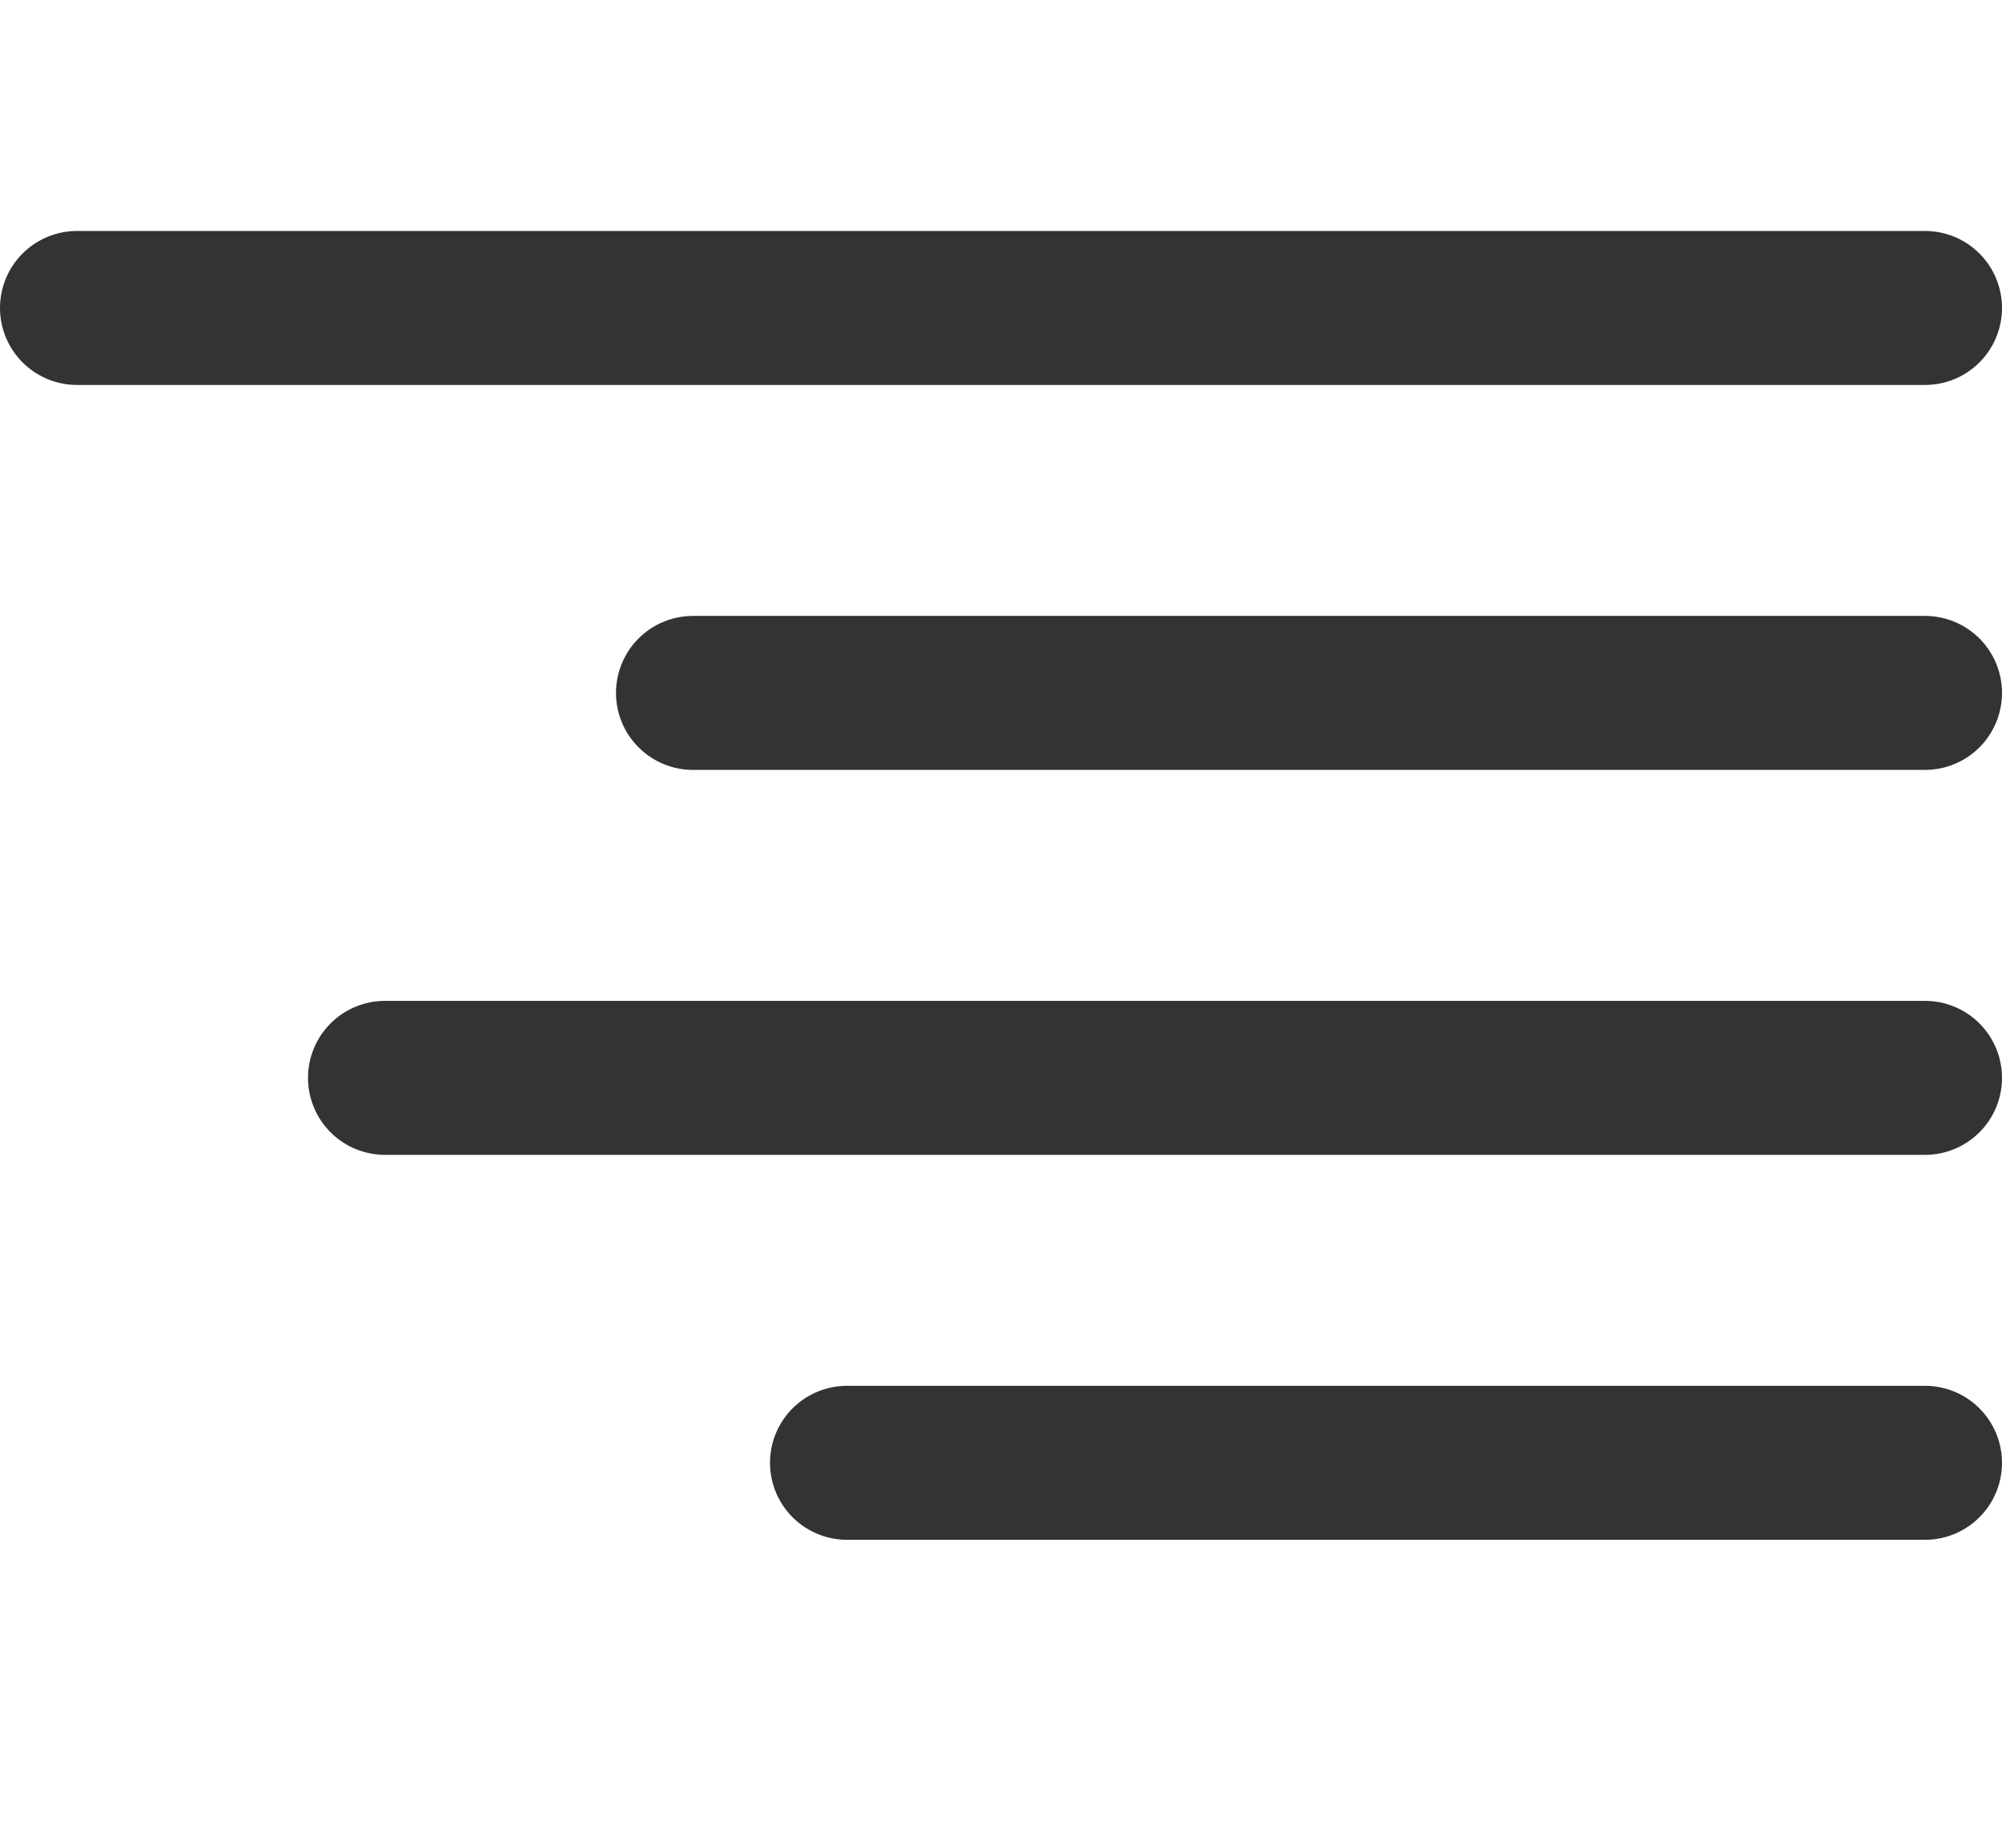 <svg width="26" height="24" viewBox="0 0 26 24" fill="none" xmlns="http://www.w3.org/2000/svg">
<path d="M1 4H25" stroke="#333333" stroke-width="2" stroke-linecap="round"/>
<path d="M5 14L25 14" stroke="#333333" stroke-width="2" stroke-linecap="round"/>
<path d="M9 9L25 9" stroke="#333333" stroke-width="2" stroke-linecap="round"/>
<path d="M11 19L25 19" stroke="#333333" stroke-width="2" stroke-linecap="round"/>
</svg>
